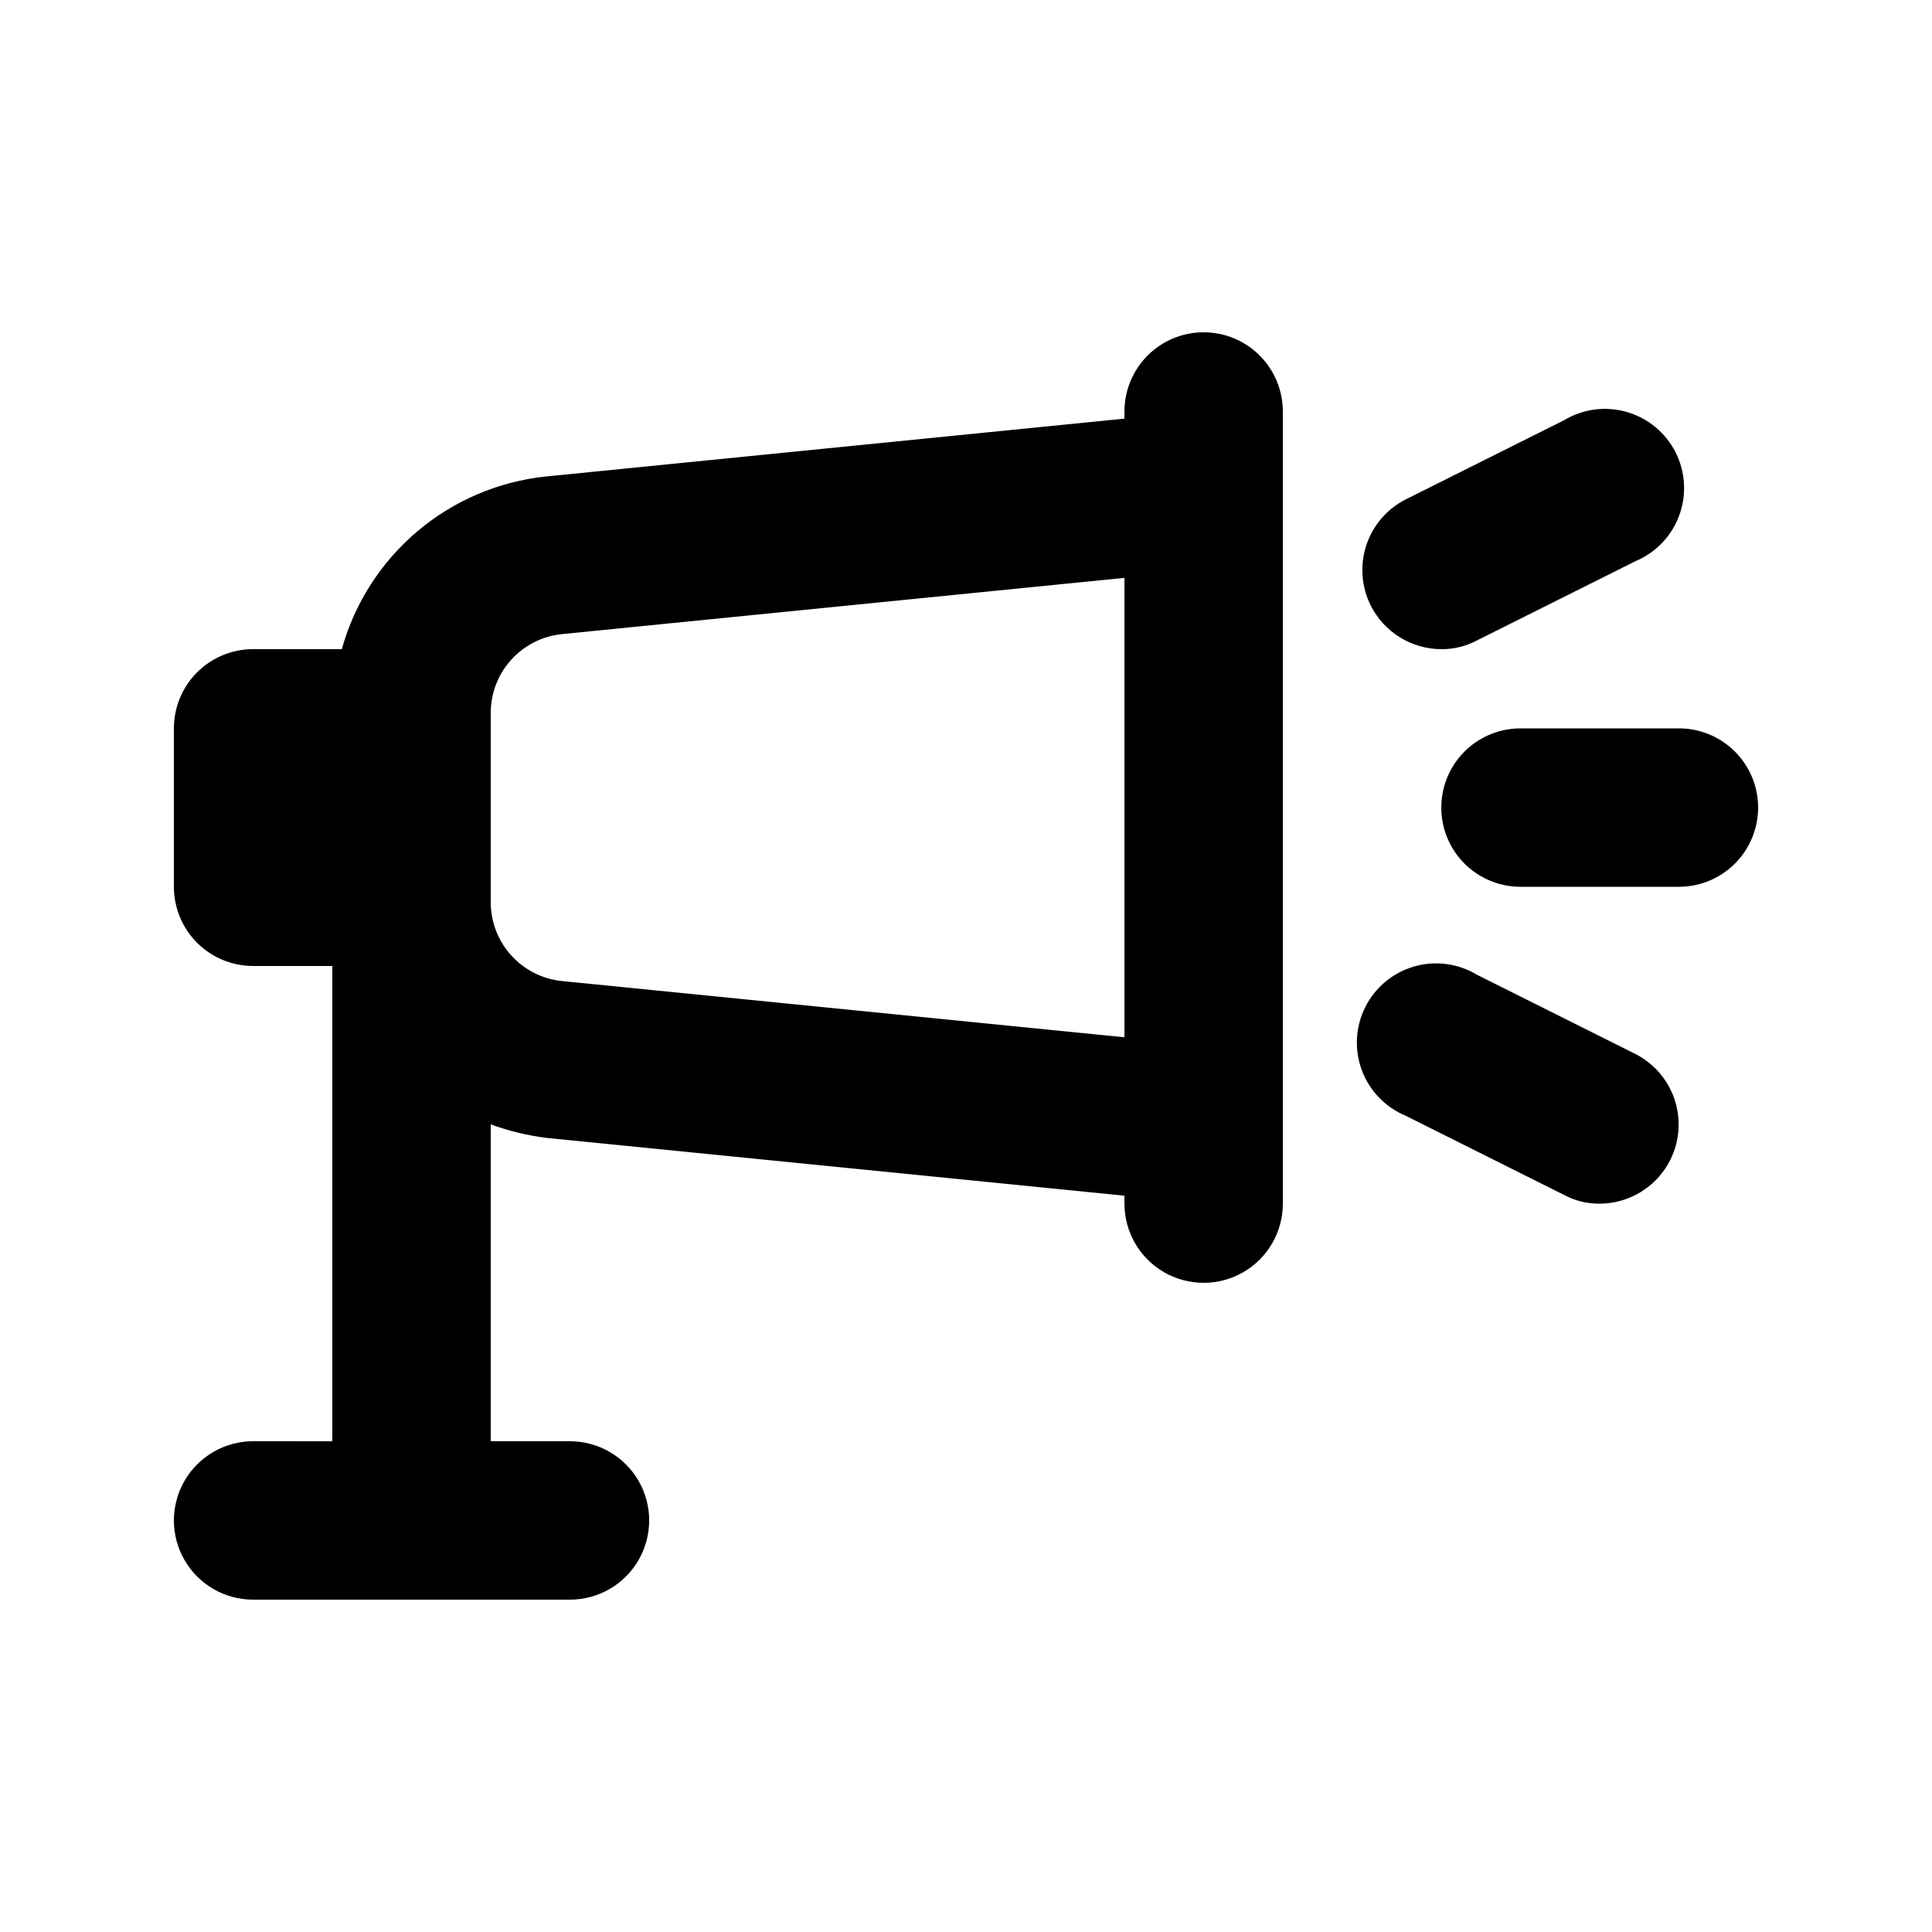 <?xml version="1.0" encoding="UTF-8"?>
<!-- Uploaded to: ICON Repo, www.iconrepo.com, Generator: ICON Repo Mixer Tools -->
<svg fill="#000000" width="800px" height="800px" version="1.1" viewBox="144 144 512 512" xmlns="http://www.w3.org/2000/svg">
 <path d="m462.98 232.06c-5.57 0-10.91 2.211-14.844 6.148-3.938 3.938-6.148 9.277-6.148 14.844v1.891l-153.24 15.324v-0.004c-12.582 1.309-24.473 6.375-34.133 14.535-9.66 8.164-16.641 19.047-20.027 31.23h-23.512c-5.566 0-10.906 2.211-14.844 6.148s-6.148 9.273-6.148 14.844v41.984c0 5.566 2.211 10.906 6.148 14.844 3.938 3.934 9.277 6.148 14.844 6.148h20.992v125.95l-20.992-0.004c-7.5 0-14.43 4.004-18.18 10.496-3.75 6.496-3.75 14.5 0 20.992 3.75 6.496 10.68 10.496 18.18 10.496h83.969c7.5 0 14.43-4 18.18-10.496 3.75-6.492 3.75-14.496 0-20.992-3.75-6.492-10.68-10.496-18.18-10.496h-20.992v-83.965c4.75 1.73 9.68 2.926 14.695 3.566l153.24 15.324v2.102c0 7.496 4 14.43 10.496 18.18 6.492 3.746 14.496 3.746 20.992 0 6.492-3.75 10.492-10.684 10.492-18.18v-209.92c0-5.566-2.211-10.906-6.148-14.844-3.934-3.938-9.273-6.148-14.84-6.148zm-170.04 171.93c-5.195-0.523-10.008-2.965-13.504-6.844-3.492-3.883-5.414-8.926-5.387-14.148v-49.961c-0.027-5.223 1.895-10.27 5.387-14.148 3.496-3.883 8.309-6.324 13.504-6.844l149.05-14.906v121.75zm316.98-45.973c0 5.566-2.211 10.906-6.148 14.844-3.938 3.934-9.273 6.148-14.844 6.148h-41.984c-7.5 0-14.43-4.004-18.18-10.496-3.75-6.496-3.75-14.5 0-20.992 3.75-6.496 10.68-10.496 18.18-10.496h41.984c5.57 0 10.906 2.211 14.844 6.148s6.148 9.273 6.148 14.844zm-102.65-53.531c-2.492-4.957-2.918-10.699-1.188-15.969 1.73-5.273 5.477-9.645 10.422-12.16l41.984-20.992c5-3.008 11.027-3.801 16.633-2.184 5.609 1.613 10.293 5.492 12.926 10.699 2.633 5.207 2.977 11.277 0.953 16.75-2.019 5.473-6.231 9.855-11.617 12.102l-41.984 20.992c-2.906 1.551-6.156 2.348-9.449 2.309-3.875-0.012-7.672-1.098-10.969-3.137-3.301-2.035-5.969-4.949-7.711-8.41zm79.352 146.95h-0.004c-1.742 3.461-4.414 6.371-7.711 8.41-3.297 2.039-7.094 3.125-10.973 3.137-3.293 0.039-6.543-0.758-9.445-2.312l-41.984-20.992c-5.387-2.242-9.598-6.625-11.621-12.098-2.023-5.477-1.676-11.543 0.957-16.75 2.633-5.211 7.316-9.086 12.922-10.703 5.609-1.613 11.637-0.82 16.637 2.188l41.984 20.992c4.941 2.516 8.691 6.887 10.422 12.156 1.73 5.273 1.305 11.016-1.188 15.973z"/>
</svg>
